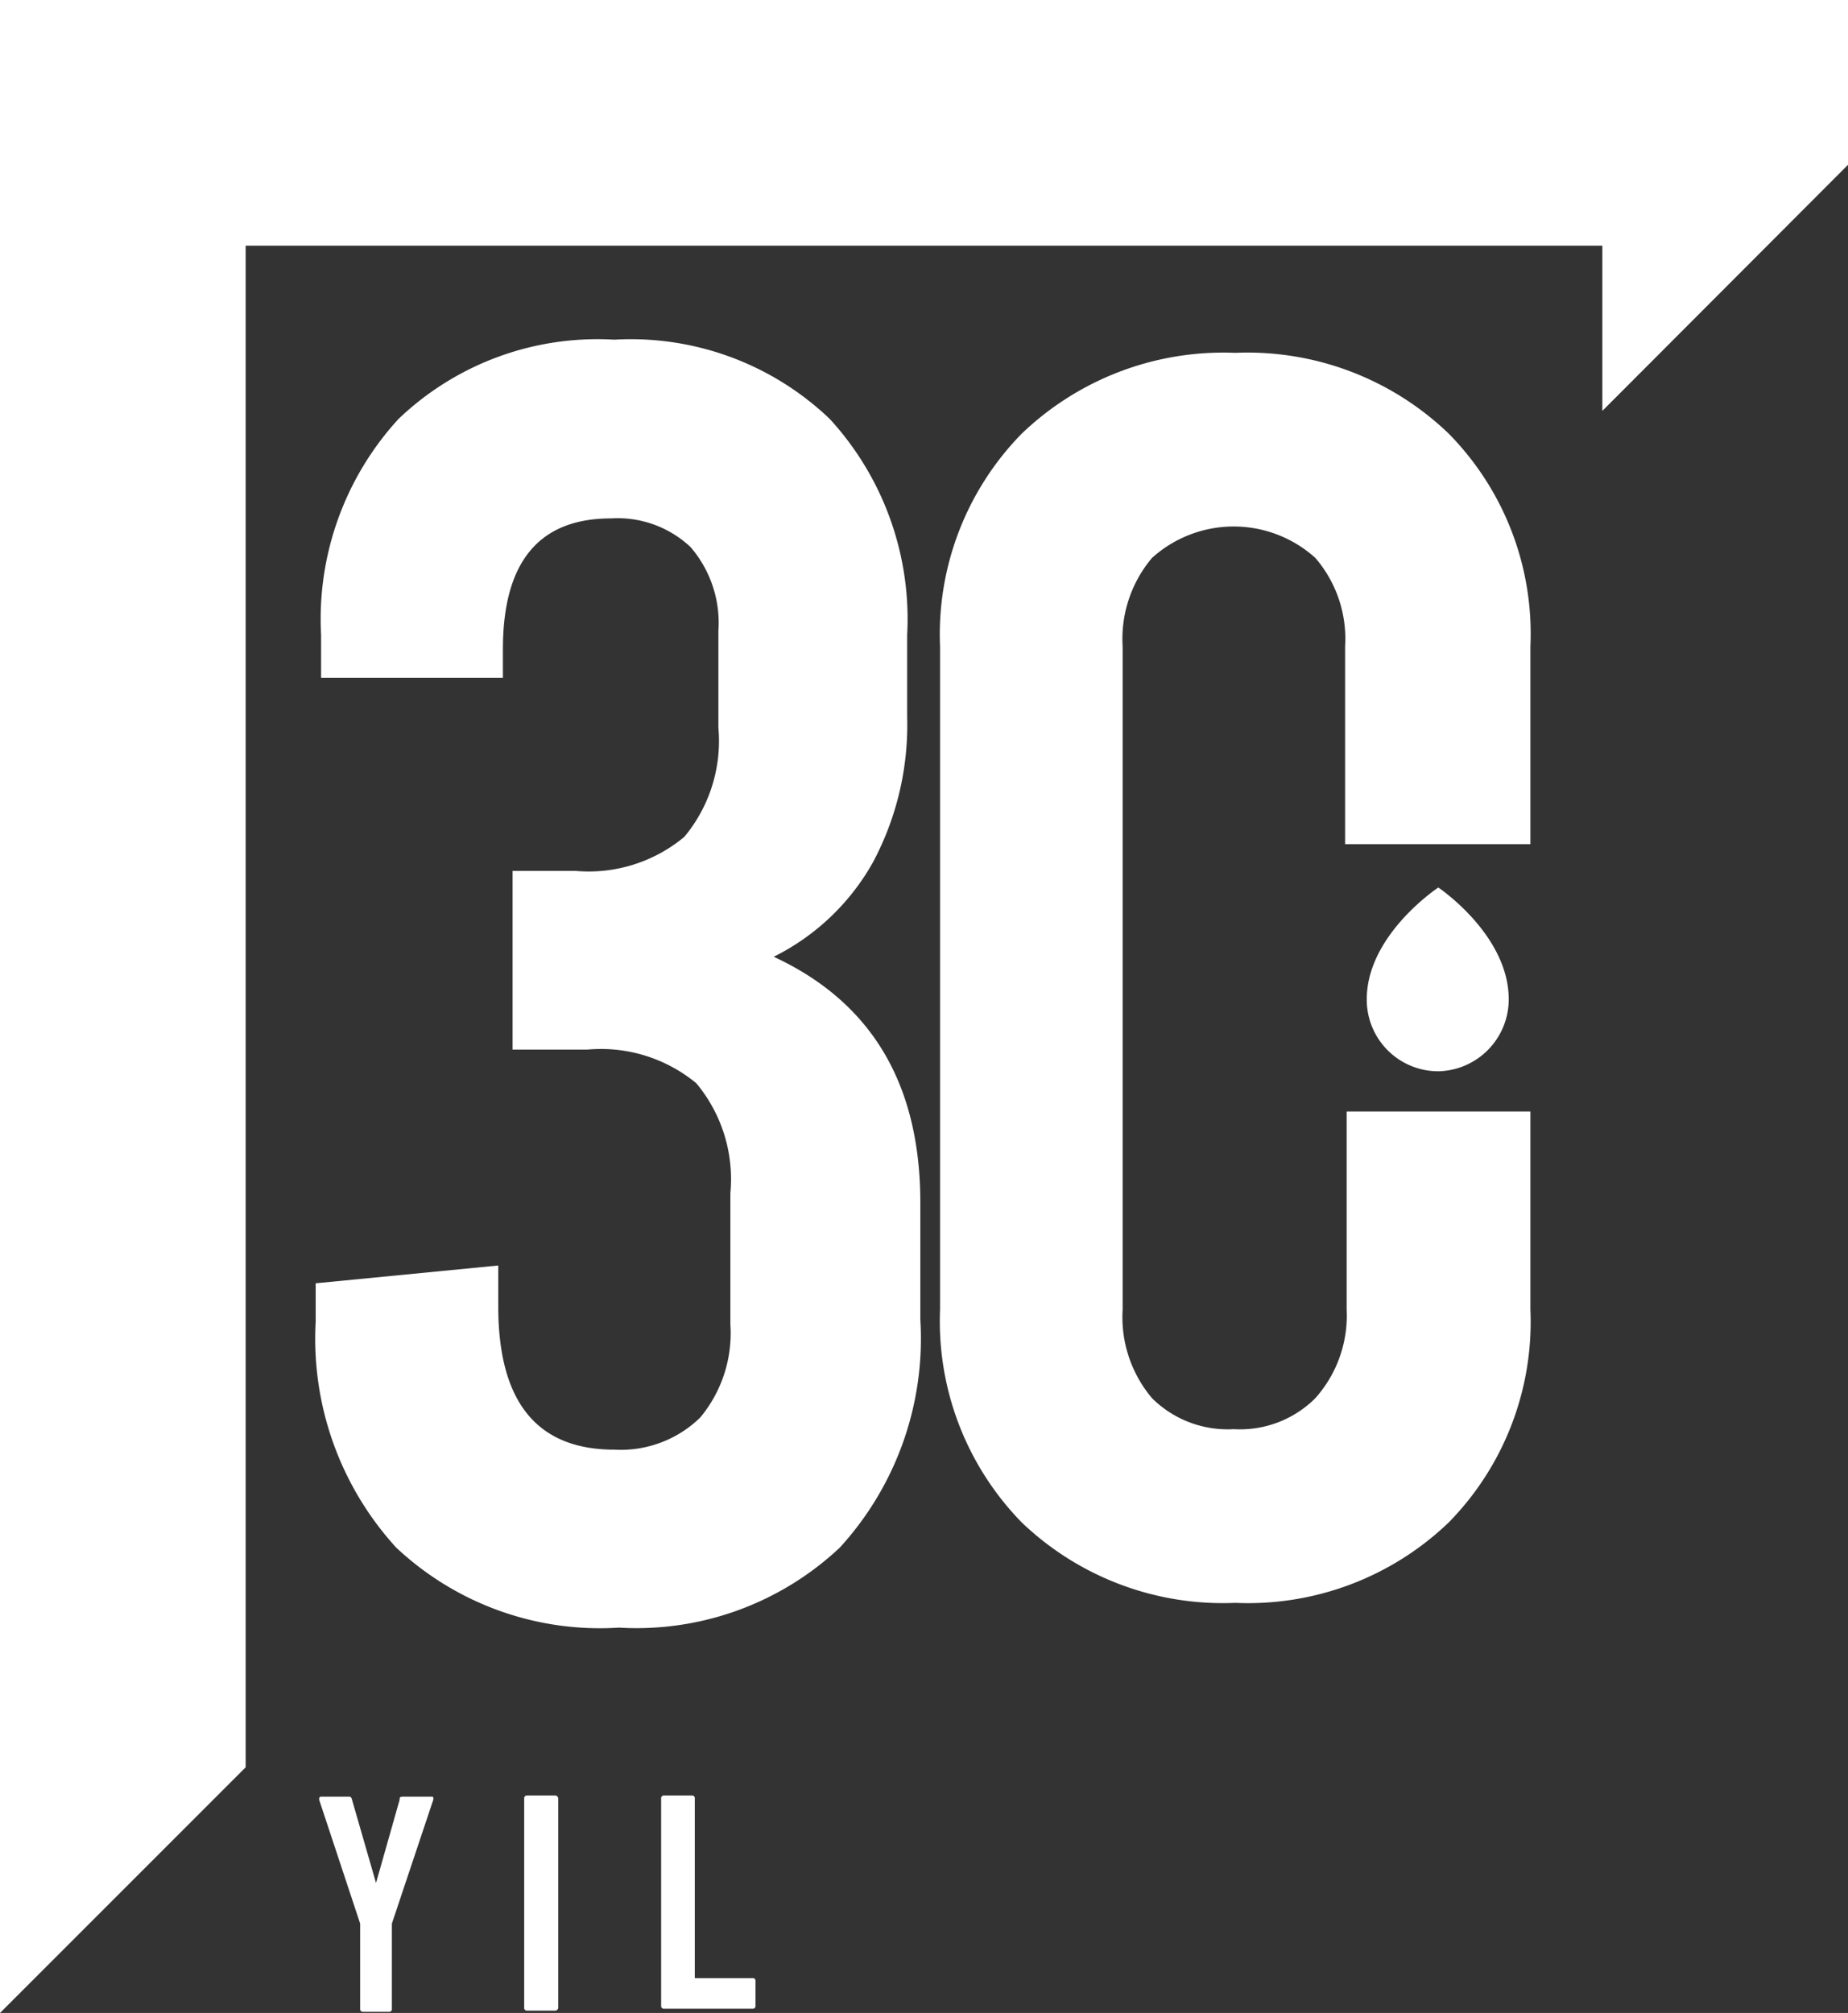 <svg xmlns="http://www.w3.org/2000/svg" viewBox="0 0 47.77 52.03"><rect x="0" y="0" width="47.77" height="52.03" fill="#333333" stroke="none"/><defs><style>.cls-1{fill:#fff;}</style></defs><g id="Layer_2" data-name="Layer 2"><g id="Layer_1-2" data-name="Layer 1"><path class="cls-1" d="M37.18,27.69a1.85,1.85,0,0,1-1.85-1.86c0-1.67,1.85-2.89,1.85-2.89S39,24.16,39,25.83A1.86,1.86,0,0,1,37.18,27.69Z"/><path class="cls-1" d="M39.56,21.82V16.71a7.37,7.37,0,0,0-2.11-5.5,7.5,7.5,0,0,0-5.52-2.09,7.53,7.53,0,0,0-5.52,2.09,7.41,7.41,0,0,0-2.11,5.5V33.85a7.44,7.44,0,0,0,2.11,5.5,7.52,7.52,0,0,0,5.52,2.08,7.49,7.49,0,0,0,5.52-2.08,7.4,7.4,0,0,0,2.11-5.5V28.73H34.81v5.12A3.2,3.2,0,0,1,34,36.14a2.75,2.75,0,0,1-2.11.8,2.77,2.77,0,0,1-2.11-.8,3.24,3.24,0,0,1-.76-2.29V16.71a3.24,3.24,0,0,1,.76-2.29,3.15,3.15,0,0,1,4.22,0,3.2,3.2,0,0,1,.77,2.29v5.11Z"/><polygon class="cls-1" points="47.77 0 47.77 4.26 41.42 10.62 41.42 6.35 6.35 6.35 6.35 45.68 0 52.03 0 0 47.77 0"/><path class="cls-1" d="M23.79,31.11v3A8,8,0,0,1,21.71,40,7.67,7.67,0,0,1,16,42.07,7.69,7.69,0,0,1,10.24,40a8,8,0,0,1-2.08-5.83v-1l4.72-.46v1.06q0,3.7,3,3.7a2.94,2.94,0,0,0,2.22-.83,3.41,3.41,0,0,0,.78-2.41V30.84A3.87,3.87,0,0,0,18,28a3.87,3.87,0,0,0-2.82-.87H13.25V22.51h1.62a3.86,3.86,0,0,0,2.82-.88,3.87,3.87,0,0,0,.88-2.82v-2.5a3,3,0,0,0-.72-2.17,2.75,2.75,0,0,0-2.06-.74Q13,13.4,13,16.78v.74H8.3V16.41a7.65,7.65,0,0,1,2-5.58,7.44,7.44,0,0,1,5.58-2.05,7.44,7.44,0,0,1,5.57,2.05,7.65,7.65,0,0,1,2,5.58v2.12a7.54,7.54,0,0,1-.88,3.75A6,6,0,0,1,20,24.73Q23.8,26.49,23.79,31.11Z"/><path class="cls-1" d="M9.39,52a.07.07,0,0,1-.08-.08v-2.2l-1.06-3.2c0-.05,0-.08.06-.08H9c.06,0,.08,0,.1.08l.62,2.15h0l.61-2.15c0-.06,0-.08.1-.08h.7c.07,0,.08,0,.07.08l-1.07,3.2v2.2a.07.07,0,0,1-.08.08Z"/><path class="cls-1" d="M13.55,46.49a.07.07,0,0,1,.08-.08h.71a.08.08,0,0,1,.09.08v5.4a.08.08,0,0,1-.09.08h-.71a.07.07,0,0,1-.08-.08Z"/><path class="cls-1" d="M17.09,46.49a.07.07,0,0,1,.08-.08h.71a.07.07,0,0,1,.08.08v4.64a0,0,0,0,0,.05,0h1.44a.07.07,0,0,1,.08.08v.63a.07.07,0,0,1-.08.08H17.17a.07.07,0,0,1-.08-.08Z"/></g></g></svg>